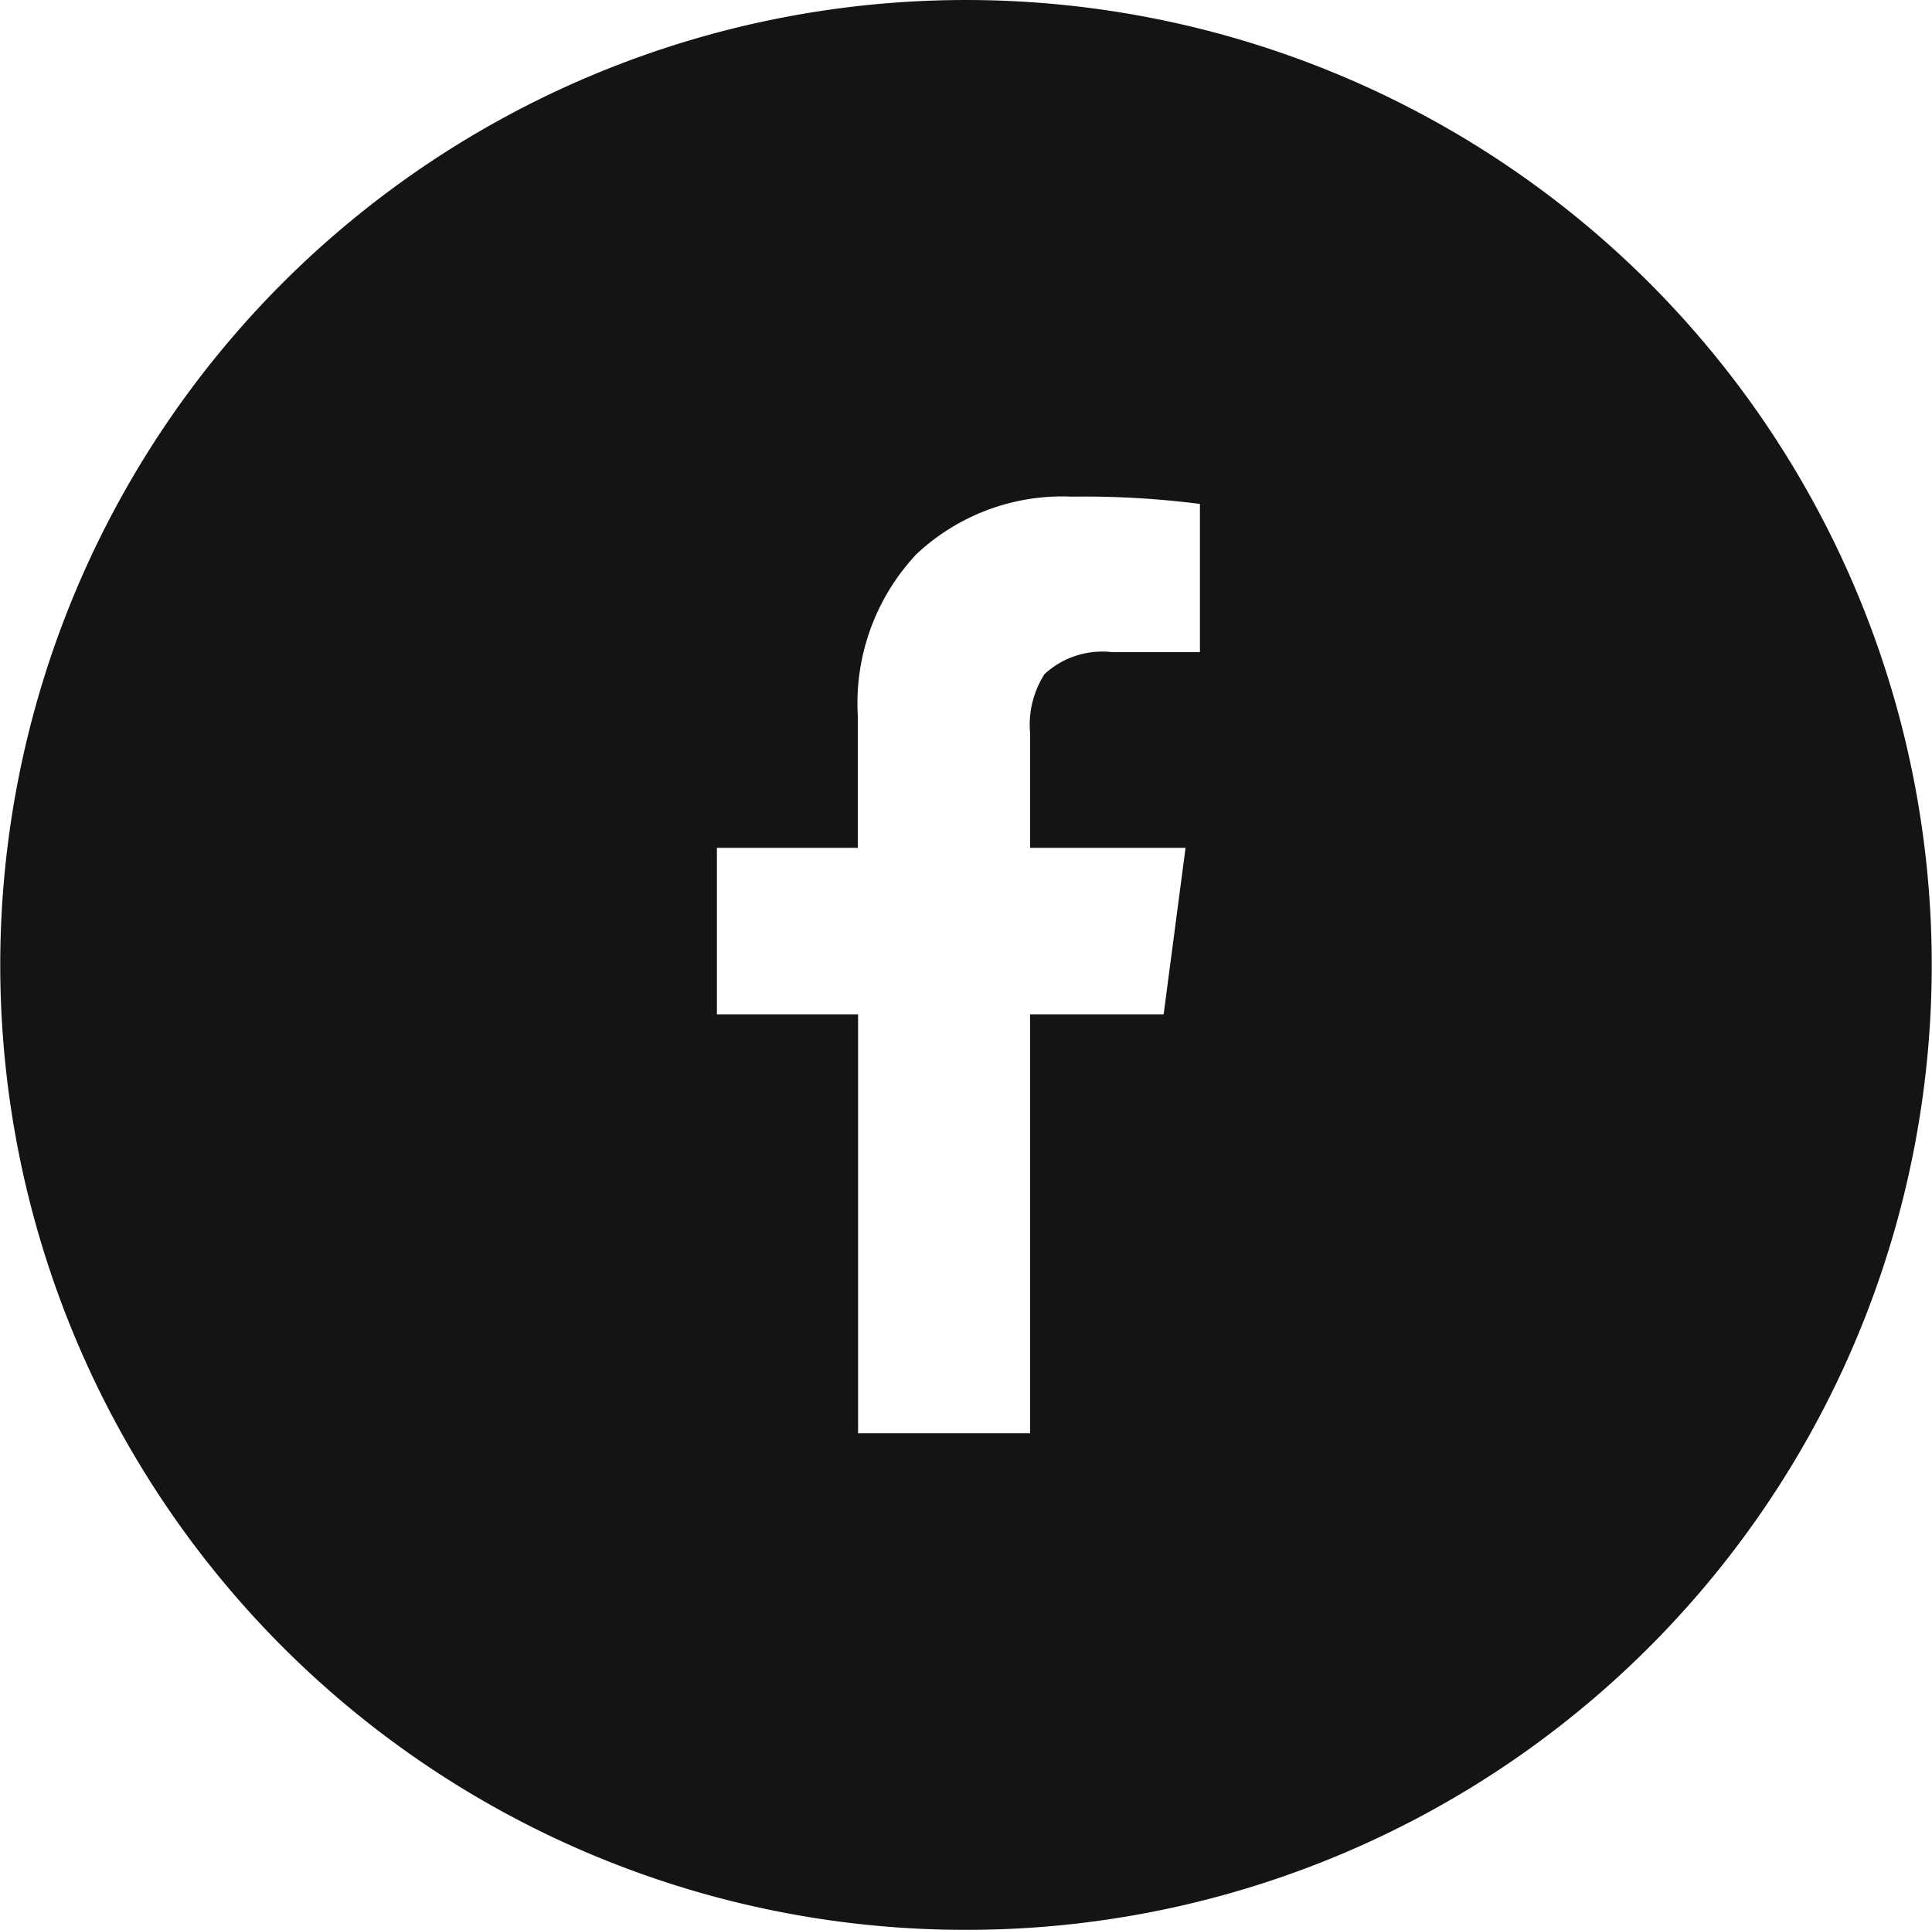 <?xml version="1.0" encoding="utf-8"?>
<svg xmlns="http://www.w3.org/2000/svg" width="40.035" height="40.001" viewBox="0 0 40.035 40.001">
  <path id="facebook" d="M20.017,40A20,20,0,0,1,5.863,5.858a20.03,20.03,0,0,1,28.309,0A20,20,0,0,1,20.017,40M17.781,21.025v8.683h3.564V21.025h2.768l.454-3.451H21.345V15.185a1.944,1.944,0,0,1,.3-1.213,1.764,1.764,0,0,1,1.4-.455h1.82V10.445a18.838,18.838,0,0,0-2.654-.151,4.411,4.411,0,0,0-3.222,1.194,4.514,4.514,0,0,0-1.213,3.356v2.73h-2.92v3.451Z" transform="translate(0 0)" fill="#141414"/>
</svg>
